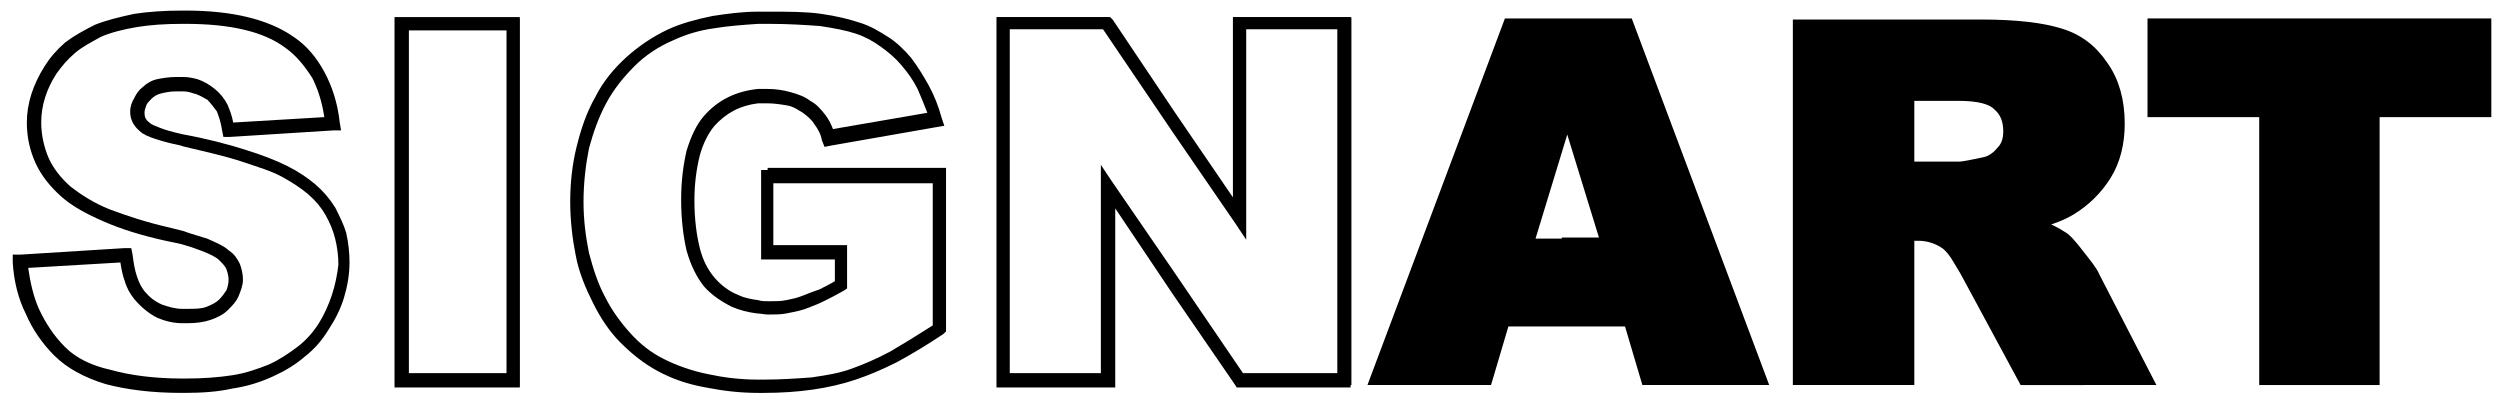 <?xml version="1.0" encoding="utf-8"?>
<!-- Generator: Adobe Illustrator 25.0.0, SVG Export Plug-In . SVG Version: 6.00 Build 0)  -->
<svg version="1.1" xmlns="http://www.w3.org/2000/svg" xmlns:xlink="http://www.w3.org/1999/xlink" x="0px" y="0px" viewBox="0 0 230.5 37.2" style="enable-background:new 0 0 230.5 37.2;" xml:space="preserve">
    <style type="text/css">
        .st1 { fill:none; stroke:#000000; stroke-width: 0.25; stroke-miterlimit: 10; }
        .st2 { stroke: #000000; stroke-miterlimit: 10; }
    </style>
    <g>
        <g>
            <path class="st1" d="M30.8,19.2c-0.5-0.8-1.1-1.5-1.8-2.1c-0.7-0.6-1.6-1.2-2.6-1.7c-1-0.5-2.3-1-3.9-1.5c-1.6-0.5-3.5-1-5.7-1.4
                l0,0h0c-0.9-0.2-1.6-0.4-2.1-0.6c-0.5-0.2-0.8-0.3-1-0.5l0,0c-0.4-0.3-0.5-0.6-0.5-1c0-0.3,0.1-0.5,0.2-0.8
                c0.1-0.2,0.3-0.4,0.5-0.6l0,0c0.2-0.2,0.5-0.4,0.9-0.5c0.4-0.1,0.9-0.2,1.4-0.2c0.3,0,0.5,0,0.7,0c0.4,0,0.7,0.1,1,0.2
                c0.5,0.1,0.9,0.4,1.3,0.6c0.3,0.3,0.6,0.7,0.9,1.1c0.2,0.5,0.4,1.1,0.5,1.8l0.1,0.5l0.5,0l9.5-0.6l0.6,0l-0.1-0.6
                c-0.2-1.8-0.7-3.3-1.4-4.6c-0.7-1.3-1.6-2.4-2.8-3.2c-2.3-1.6-5.6-2.4-9.9-2.4c-0.1,0-0.2,0-0.3,0c-1.6,0-3.1,0.1-4.4,0.3
                C11,1.7,9.8,2,8.8,2.4h0c-1,0.5-1.9,1-2.7,1.6C5.3,4.7,4.7,5.4,4.2,6.2c-1,1.6-1.6,3.3-1.6,5.1c0,1.4,0.3,2.6,0.8,3.7
                c0.5,1.1,1.3,2.1,2.3,3c1,0.9,2.3,1.6,3.9,2.3c1.6,0.7,3.5,1.3,5.8,1.8l0,0c0.5,0.1,1,0.2,1.4,0.3c0.7,0.2,1.3,0.4,1.8,0.6
                c0.8,0.3,1.4,0.6,1.7,0.9c0.3,0.3,0.6,0.6,0.7,0.9c0.1,0.3,0.2,0.6,0.2,1c0,0.4-0.1,0.7-0.2,1c-0.2,0.3-0.4,0.6-0.7,0.9
                c-0.3,0.3-0.7,0.5-1.2,0.7c-0.5,0.2-1.1,0.2-1.8,0.2c-0.2,0-0.3,0-0.5,0c-0.7,0-1.3-0.2-1.9-0.4c-0.7-0.3-1.2-0.7-1.7-1.3l0,0
                c-0.3-0.4-0.5-0.8-0.7-1.4c-0.2-0.6-0.3-1.2-0.4-2L12,23l-0.5,0l-9.6,0.6l-0.6,0l0,0.6c0.1,1.7,0.5,3.3,1.2,4.7
                c0.6,1.4,1.5,2.7,2.6,3.8l0,0l0,0c1.1,1.1,2.7,2,4.7,2.6c1.9,0.5,4.2,0.8,6.9,0.8c0.1,0,0.2,0,0.3,0c1.6,0,3.1-0.1,4.4-0.4
                c1.4-0.2,2.6-0.6,3.7-1.1v0c1.1-0.5,2.1-1.1,2.9-1.8c0.9-0.7,1.6-1.5,2.2-2.5h0c0.6-0.9,1.1-1.9,1.4-2.9c0.3-1,0.5-2.1,0.5-3.2
                c0-0.9-0.1-1.8-0.3-2.7C31.6,20.8,31.2,20,30.8,19.2z"/>
            <polygon class="st1" points="42.2,1.7 37.1,1.7 36.5,1.7 36.5,2.2 36.5,35 36.5,35.6 37.1,35.6 42.2,35.6 47.2,35.6 47.8,35.6
                47.8,35 47.8,2.2 47.8,1.7 47.2,1.7"/>
            <path class="st1" d="M70.9,15.8h-0.6v0.6v6.8v0.6h0.6h6.2v2.2c-0.5,0.3-1.1,0.6-1.5,0.8C75,27,74.5,27.2,74,27.4h0
                c-0.5,0.2-1,0.3-1.5,0.4c-0.5,0.1-1,0.1-1.6,0.1c-0.4,0-0.7,0-1-0.1c-0.7-0.1-1.3-0.2-1.9-0.5c-0.8-0.3-1.6-0.9-2.2-1.6v0
                c-0.6-0.7-1.1-1.6-1.4-2.8c-0.3-1.2-0.5-2.7-0.5-4.4c0-1.6,0.2-3,0.5-4.2c0.3-1.1,0.8-2.1,1.4-2.8c1.1-1.2,2.4-1.9,4.1-2.1
                c0.2,0,0.5,0,0.8,0c0.7,0,1.3,0.1,1.9,0.2c0.6,0.1,1,0.4,1.5,0.7l0,0c0.4,0.3,0.8,0.6,1.1,1.1c0.3,0.4,0.6,0.9,0.7,1.5l0.2,0.5
                l0.5-0.1l9.7-1.7l0.6-0.1l-0.2-0.6c-0.3-1.1-0.7-2.1-1.2-3c-0.5-0.9-1-1.7-1.6-2.5c-0.6-0.7-1.3-1.4-2.1-1.9
                c-0.8-0.5-1.6-1-2.6-1.3c-0.9-0.3-2.1-0.6-3.5-0.8c-1.4-0.2-3-0.2-4.8-0.2c-0.3,0-0.7,0-1,0c-1.5,0-2.9,0.2-4.2,0.4
                c-1.5,0.3-2.9,0.7-4,1.2l0,0c-1.5,0.7-2.8,1.6-3.9,2.6c-1.1,1-2.1,2.2-2.8,3.6v0c-0.8,1.4-1.3,2.9-1.7,4.5
                c-0.4,1.6-0.6,3.3-0.6,5.1c0,1.7,0.2,3.4,0.5,4.9c0.3,1.6,0.9,3,1.6,4.4h0c0.7,1.4,1.5,2.6,2.5,3.6c1,1,2.1,1.9,3.4,2.6
                c1.3,0.7,2.7,1.2,4.4,1.5c1.5,0.3,3.1,0.5,4.8,0.5c0.2,0,0.4,0,0.5,0c1.6,0,3.1-0.1,4.5-0.3c1.4-0.2,2.7-0.5,3.9-0.9v0
                c1.2-0.4,2.4-0.9,3.8-1.6c1.3-0.7,2.8-1.6,4.3-2.6l0.2-0.2v-0.3v-14v-0.6h-0.6H70.9z"/>
            <polygon class="st1" points="114.3,1.7 113.8,1.7 113.8,2.2 113.8,18.6 108.2,10.4 102.5,1.9 102.3,1.7 102,1.7 92.6,1.7 92,1.7
                92,2.2 92,35 92,35.6 92.6,35.6 102.1,35.6 102.7,35.6 102.7,35 102.7,18.8 108.2,27 113.9,35.3 114.1,35.6 114.3,35.6
                123.9,35.6 124.4,35.6 124.4,35 124.4,2.2 124.4,1.7 123.9,1.7 			"/>
            <path class="st1" d="M144.5,2.2h-5.4L126.8,35h10.3l1.6-5.4h5.8h5.7l1.6,5.4h10.6L150.1,2.2H144.5z M144.5,22.5h-3.6l3.6-11.8
                l0,0l3.6,11.7H144.5z"/>
            <path class="st1" d="M191.7,23.5c-0.7-0.9-1.2-1.5-1.6-1.7c-0.6-0.4-1.4-0.8-2.6-1.2c1.5-0.3,2.7-0.8,3.5-1.3
                c1.3-0.8,2.4-1.9,3.2-3.2c0.8-1.3,1.2-2.9,1.2-4.7c0-2.1-0.5-3.9-1.5-5.3c-1-1.5-2.3-2.5-4-3c-1.6-0.5-4-0.8-7.2-0.8h-2.1h-14.8
                V35H176V21.7h0.9c0.9,0,1.8,0.3,2.5,0.8c0.4,0.3,0.8,0.8,1.2,1.5c0.2,0.3,0.4,0.7,0.6,1l5.4,10H198l-4.9-9.5
                C192.9,25,192.4,24.4,191.7,23.5z M184.5,14c-0.4,0.5-1,0.9-1.6,1c-1,0.2-1.8,0.4-2.3,0.4c-0.1,0-0.2,0-0.3,0H176V8.8h4.4
                c0.1,0,0.1,0,0.2,0c1.8,0,3,0.3,3.6,0.9c0.7,0.6,1,1.4,1,2.4C185.2,12.9,185,13.5,184.5,14z"/>
            <polygon class="st1" points="198.5,2.2 198.5,10.3 208.8,10.3 208.8,35 218.9,35 218.9,10.3 229.2,10.3 229.2,2.2"/>
        </g>
        <path d="M30.8,19.2L30.8,19.2c-0.5-0.8-1.1-1.5-1.8-2.1c-0.7-0.6-1.6-1.2-2.6-1.7c-1-0.5-2.3-1-3.9-1.5c-1.6-0.5-3.5-1-5.7-1.4
              l0,0h0c-0.9-0.2-1.6-0.4-2.1-0.6c-0.5-0.2-0.8-0.3-1-0.5l0,0c-0.4-0.3-0.5-0.6-0.5-1c0-0.3,0.1-0.5,0.2-0.8
              c0.1-0.2,0.3-0.4,0.5-0.6l0,0c0.2-0.2,0.5-0.4,0.9-0.5c0.4-0.1,0.9-0.2,1.4-0.2c0.3,0,0.5,0,0.7,0c0.4,0,0.7,0.1,1,0.2
              c0.5,0.1,0.9,0.4,1.3,0.6c0.3,0.3,0.6,0.7,0.9,1.1c0.2,0.5,0.4,1.1,0.5,1.8l0.1,0.5l0.5,0l9.5-0.6l0.6,0l-0.1-0.6
              c-0.2-1.8-0.7-3.3-1.4-4.6c-0.7-1.3-1.6-2.4-2.8-3.2c-2.3-1.6-5.6-2.4-9.9-2.4c-0.1,0-0.2,0-0.3,0c-1.6,0-3.1,0.1-4.4,0.3
              C11,1.7,9.8,2,8.8,2.4h0c-1,0.5-1.9,1-2.7,1.6C5.3,4.7,4.7,5.4,4.2,6.2c-1,1.6-1.6,3.3-1.6,5.1c0,1.4,0.3,2.6,0.8,3.7
              s1.3,2.1,2.3,3l0,0c1,0.9,2.3,1.6,3.9,2.3c1.6,0.7,3.5,1.3,5.8,1.8l0,0c0.5,0.1,1,0.2,1.4,0.3c0.7,0.2,1.3,0.4,1.8,0.6
              c0.8,0.3,1.4,0.6,1.7,0.9c0.3,0.3,0.6,0.6,0.7,0.9c0.1,0.3,0.2,0.6,0.2,1c0,0.4-0.1,0.7-0.2,1c-0.2,0.3-0.4,0.6-0.7,0.9
              c-0.3,0.3-0.7,0.5-1.2,0.7c-0.5,0.2-1.1,0.2-1.8,0.2c-0.2,0-0.3,0-0.5,0c-0.7,0-1.3-0.2-1.9-0.4c-0.7-0.3-1.2-0.7-1.7-1.3l0,0
              c-0.3-0.4-0.5-0.8-0.7-1.4c-0.2-0.6-0.3-1.2-0.4-2L12,23l-0.5,0l-9.6,0.6l-0.6,0l0,0.6c0.1,1.7,0.5,3.3,1.2,4.7
              c0.6,1.4,1.5,2.7,2.6,3.8l0,0l0,0c1.1,1.1,2.7,2,4.7,2.6c1.9,0.5,4.2,0.8,6.9,0.8c0.1,0,0.2,0,0.3,0c1.6,0,3.1-0.1,4.4-0.4
              c1.4-0.2,2.6-0.6,3.7-1.1v0c1.1-0.5,2.1-1.1,2.9-1.8c0.9-0.7,1.6-1.5,2.2-2.5h0c0.6-0.9,1.1-1.9,1.4-2.9c0.3-1,0.5-2.1,0.5-3.2
              c0-0.9-0.1-1.8-0.3-2.7C31.6,20.8,31.2,20,30.8,19.2z M30.6,27.2c-0.3,0.9-0.7,1.8-1.2,2.6v0c-0.5,0.8-1.2,1.6-2,2.2
              c-0.8,0.6-1.7,1.2-2.6,1.6h0c-1,0.4-2.1,0.8-3.4,1c-1.3,0.2-2.7,0.3-4.3,0.3c-0.1,0-0.2,0-0.3,0c-2.6,0-4.8-0.3-6.6-0.8
              C8.4,33.7,7,33,6,32l0,0c-1-1-1.8-2.2-2.4-3.5c-0.5-1.1-0.8-2.4-1-3.8l8.5-0.5c0.1,0.6,0.2,1.2,0.4,1.7c0.2,0.7,0.5,1.2,0.9,1.7h0
              c0.6,0.7,1.3,1.3,2.1,1.7c0.7,0.3,1.5,0.5,2.3,0.5c0.2,0,0.3,0,0.5,0c0.8,0,1.5-0.1,2.1-0.3c0.6-0.2,1.2-0.5,1.6-0.9l0,0
              c0.4-0.4,0.8-0.8,1-1.3c0.2-0.5,0.4-1,0.4-1.5c0-0.5-0.1-1-0.3-1.5c-0.2-0.4-0.5-0.9-1-1.2c-0.4-0.4-1.1-0.7-2-1.1
              c-0.6-0.2-1.4-0.4-2.2-0.7c-0.4-0.1-0.8-0.2-1.2-0.3v0c-2.2-0.5-4-1.1-5.6-1.7c-1.5-0.6-2.7-1.4-3.6-2.1l0,0
              c-0.9-0.8-1.6-1.7-2-2.6s-0.7-2.1-0.7-3.3c0-1.6,0.5-3.1,1.4-4.5c0.5-0.7,1-1.3,1.7-1.9c0.7-0.6,1.5-1,2.4-1.5v0
              c0.9-0.4,2.1-0.7,3.3-0.9c1.2-0.2,2.6-0.3,4.2-0.3c0.1,0,0.2,0,0.3,0c4.1,0,7.2,0.7,9.2,2.2c1,0.7,1.8,1.7,2.5,2.8
              c0.5,1,0.9,2.2,1.1,3.6l-8.4,0.5c-0.1-0.6-0.3-1.1-0.5-1.6c-0.3-0.6-0.7-1.1-1.2-1.5c-0.5-0.4-1-0.7-1.6-0.9
              c-0.4-0.1-0.8-0.2-1.3-0.2c-0.2,0-0.5,0-0.7,0c-0.6,0-1.2,0.1-1.7,0.2c-0.5,0.1-1,0.4-1.3,0.7l0,0c-0.4,0.3-0.6,0.6-0.8,1
              C12.1,9.5,12,9.9,12,10.3c0,0.7,0.3,1.3,0.9,1.8l0,0c0.3,0.3,0.8,0.5,1.4,0.7c0.6,0.2,1.3,0.4,2.3,0.6v0l0.3,0.1
              c2.1,0.5,3.9,0.9,5.4,1.4c1.5,0.5,2.8,0.9,3.7,1.4c0.9,0.5,1.7,1,2.4,1.6c0.7,0.6,1.2,1.2,1.6,1.9v0c0.4,0.7,0.7,1.4,0.9,2.2
              c0.2,0.8,0.3,1.6,0.3,2.4C31.1,25.3,30.9,26.3,30.6,27.2z"/>
        <path d="M42.2,1.7h-5.1h-0.6v0.6V35v0.6h0.6h5.1h5.1h0.6V35V2.2V1.7h-0.6H42.2z M46.7,34.4h-4.5h-4.5V2.8h4.5h4.5V34.4z"/>
        <path d="M70.9,15.8h-0.6v0.6v6.8v0.6h0.6h6.2v2.2c-0.5,0.3-1.1,0.6-1.5,0.8C75,27,74.5,27.2,74,27.4h0c-0.5,0.2-1,0.3-1.5,0.4
              c-0.5,0.1-1,0.1-1.6,0.1c-0.4,0-0.7,0-1-0.1c-0.7-0.1-1.3-0.2-1.9-0.5c-0.8-0.3-1.6-0.9-2.2-1.6v0c-0.6-0.7-1.1-1.6-1.4-2.8
              c-0.3-1.2-0.5-2.7-0.5-4.4c0-1.6,0.2-3,0.5-4.2c0.3-1.1,0.8-2.1,1.4-2.8c1.1-1.2,2.4-1.9,4.1-2.1c0.2,0,0.5,0,0.8,0
              c0.7,0,1.3,0.1,1.9,0.2c0.6,0.1,1,0.4,1.5,0.7l0,0c0.4,0.3,0.8,0.6,1.1,1.1c0.3,0.4,0.6,0.9,0.7,1.5l0.2,0.5l0.5-0.1l9.7-1.7
              l0.6-0.1l-0.2-0.6c-0.3-1.1-0.7-2.1-1.2-3c-0.5-0.9-1-1.7-1.6-2.5c-0.6-0.7-1.3-1.4-2.1-1.9c-0.8-0.5-1.6-1-2.6-1.3
              c-0.9-0.3-2.1-0.6-3.5-0.8c-1.4-0.2-3-0.2-4.8-0.2c-0.3,0-0.7,0-1,0c-1.5,0-2.9,0.2-4.2,0.4c-1.5,0.3-2.9,0.7-4,1.2l0,0
              c-1.5,0.7-2.8,1.6-3.9,2.6c-1.1,1-2.1,2.2-2.8,3.6v0c-0.8,1.4-1.3,2.9-1.7,4.5c-0.4,1.6-0.6,3.3-0.6,5.1c0,1.7,0.2,3.4,0.5,4.9
              c0.3,1.6,0.9,3,1.6,4.4h0c0.7,1.4,1.5,2.6,2.5,3.6c1,1,2.1,1.9,3.4,2.6c1.3,0.7,2.7,1.2,4.4,1.5c1.5,0.3,3.1,0.5,4.8,0.5
              c0.2,0,0.4,0,0.5,0c1.6,0,3.1-0.1,4.5-0.3c1.4-0.2,2.7-0.5,3.9-0.9v0c1.2-0.4,2.4-0.9,3.8-1.6c1.3-0.7,2.8-1.6,4.3-2.6l0.2-0.2
              v-0.3v-14v-0.6h-0.6H70.9z M86,30c-1.4,0.9-2.7,1.7-3.9,2.4c-1.3,0.7-2.5,1.2-3.6,1.6h0c-1.1,0.4-2.3,0.6-3.7,0.8
              C73.4,34.9,72,35,70.4,35c-0.2,0-0.4,0-0.5,0c-1.7,0-3.2-0.2-4.6-0.5c-1.5-0.3-2.9-0.8-4.1-1.4c-1.2-0.6-2.2-1.4-3.1-2.4
              c-0.9-1-1.7-2.1-2.3-3.3v0c-0.7-1.3-1.1-2.6-1.5-4.1c-0.3-1.5-0.5-3-0.5-4.7c0-1.7,0.2-3.4,0.5-4.9c0.4-1.5,0.9-2.9,1.6-4.2h0
              c0.7-1.3,1.6-2.4,2.6-3.4c1-1,2.2-1.8,3.6-2.4v0c1.1-0.5,2.3-0.9,3.8-1.1c1.2-0.2,2.5-0.3,4-0.4c0.3,0,0.6,0,1,0
              c1.8,0,3.3,0.1,4.7,0.2c1.3,0.2,2.4,0.4,3.3,0.7c0.9,0.3,1.6,0.7,2.3,1.2c0.7,0.5,1.3,1,1.9,1.7c0.6,0.7,1.1,1.4,1.5,2.2
              c0.3,0.7,0.6,1.4,0.9,2.2l-8.7,1.5c-0.2-0.5-0.4-0.9-0.7-1.3c-0.4-0.5-0.8-1-1.4-1.3v0c-0.5-0.4-1.1-0.6-1.8-0.8
              c-0.7-0.2-1.4-0.3-2.2-0.3c-0.3,0-0.5,0-0.8,0c-2,0.2-3.7,1-5,2.5c-0.7,0.8-1.2,1.9-1.6,3.2c-0.3,1.3-0.5,2.8-0.5,4.5
              c0,1.8,0.2,3.4,0.5,4.7c0.4,1.4,0.9,2.4,1.6,3.3l0,0c0.7,0.8,1.6,1.4,2.6,1.9c0.7,0.3,1.5,0.5,2.3,0.6c0.3,0,0.7,0.1,1,0.1
              c0.6,0,1.2,0,1.7-0.1s1.1-0.2,1.7-0.4v0c0.5-0.2,1.1-0.4,1.7-0.7c0.6-0.3,1.2-0.6,1.9-1l0.3-0.2v-0.3v-3.1v-0.6h-0.6h-6.2v-5.7H86
              V30z"/>
        <path d="M114.3,1.6h-0.6v0.6v16.3l-5.6-8.2l-5.7-8.5l-0.2-0.2H102h-9.4H92v0.6V35v0.6h0.6h9.5h0.6V35V18.8l5.6,8.2l5.7,8.3
              l0.2,0.2h0.3h9.5h0.6V35V2.2V1.6h-0.6H114.3z M123.3,34.4h-8.7l-6.4-9.4l-5.7-8.3l-1-1.5V17v17.4h-8.4V2.7h8.6l6.5,9.6l5.7,8.3
              l1,1.5v-1.8V2.7h8.4L123.3,34.4L123.3,34.4z"/>
        <path class="st2" d="M144.5,2.2h-5.4L126.8,35h10.3l1.6-5.4h5.8h5.7l1.6,5.4h10.6L150.1,2.2H144.5z M144.5,22.5h-3.6l3.6-11.8l0,0
              l3.6,11.7H144.5z"/>
        <path class="st2" d="M191.7,23.5c-0.7-0.9-1.2-1.5-1.6-1.7c-0.6-0.4-1.4-0.8-2.6-1.2c1.5-0.3,2.7-0.8,3.5-1.3
              c1.3-0.8,2.4-1.9,3.2-3.2c0.8-1.3,1.2-2.9,1.2-4.7c0-2.1-0.5-3.9-1.5-5.3c-1-1.5-2.3-2.5-4-3c-1.6-0.5-4-0.8-7.2-0.8h-2.1h-14.8
              V35H176V21.7h0.9c0.9,0,1.8,0.3,2.5,0.8c0.4,0.3,0.8,0.8,1.2,1.5c0.2,0.3,0.4,0.7,0.6,1l5.4,10H198l-4.9-9.5
              C192.9,25,192.4,24.4,191.7,23.5z M184.5,14c-0.4,0.5-1,0.9-1.6,1c-1,0.2-1.8,0.4-2.3,0.4c-0.1,0-0.2,0-0.3,0H176V8.8h4.4
              c0.1,0,0.1,0,0.2,0c1.8,0,3,0.3,3.6,0.9c0.7,0.6,1,1.4,1,2.4C185.2,12.9,185,13.5,184.5,14z"/>
        <polygon class="st2" points="198.5,2.2 198.5,10.3 208.8,10.3 208.8,35 218.9,35 218.9,10.3 229.2,10.3 229.2,2.2"/>
    </g>
</svg>

